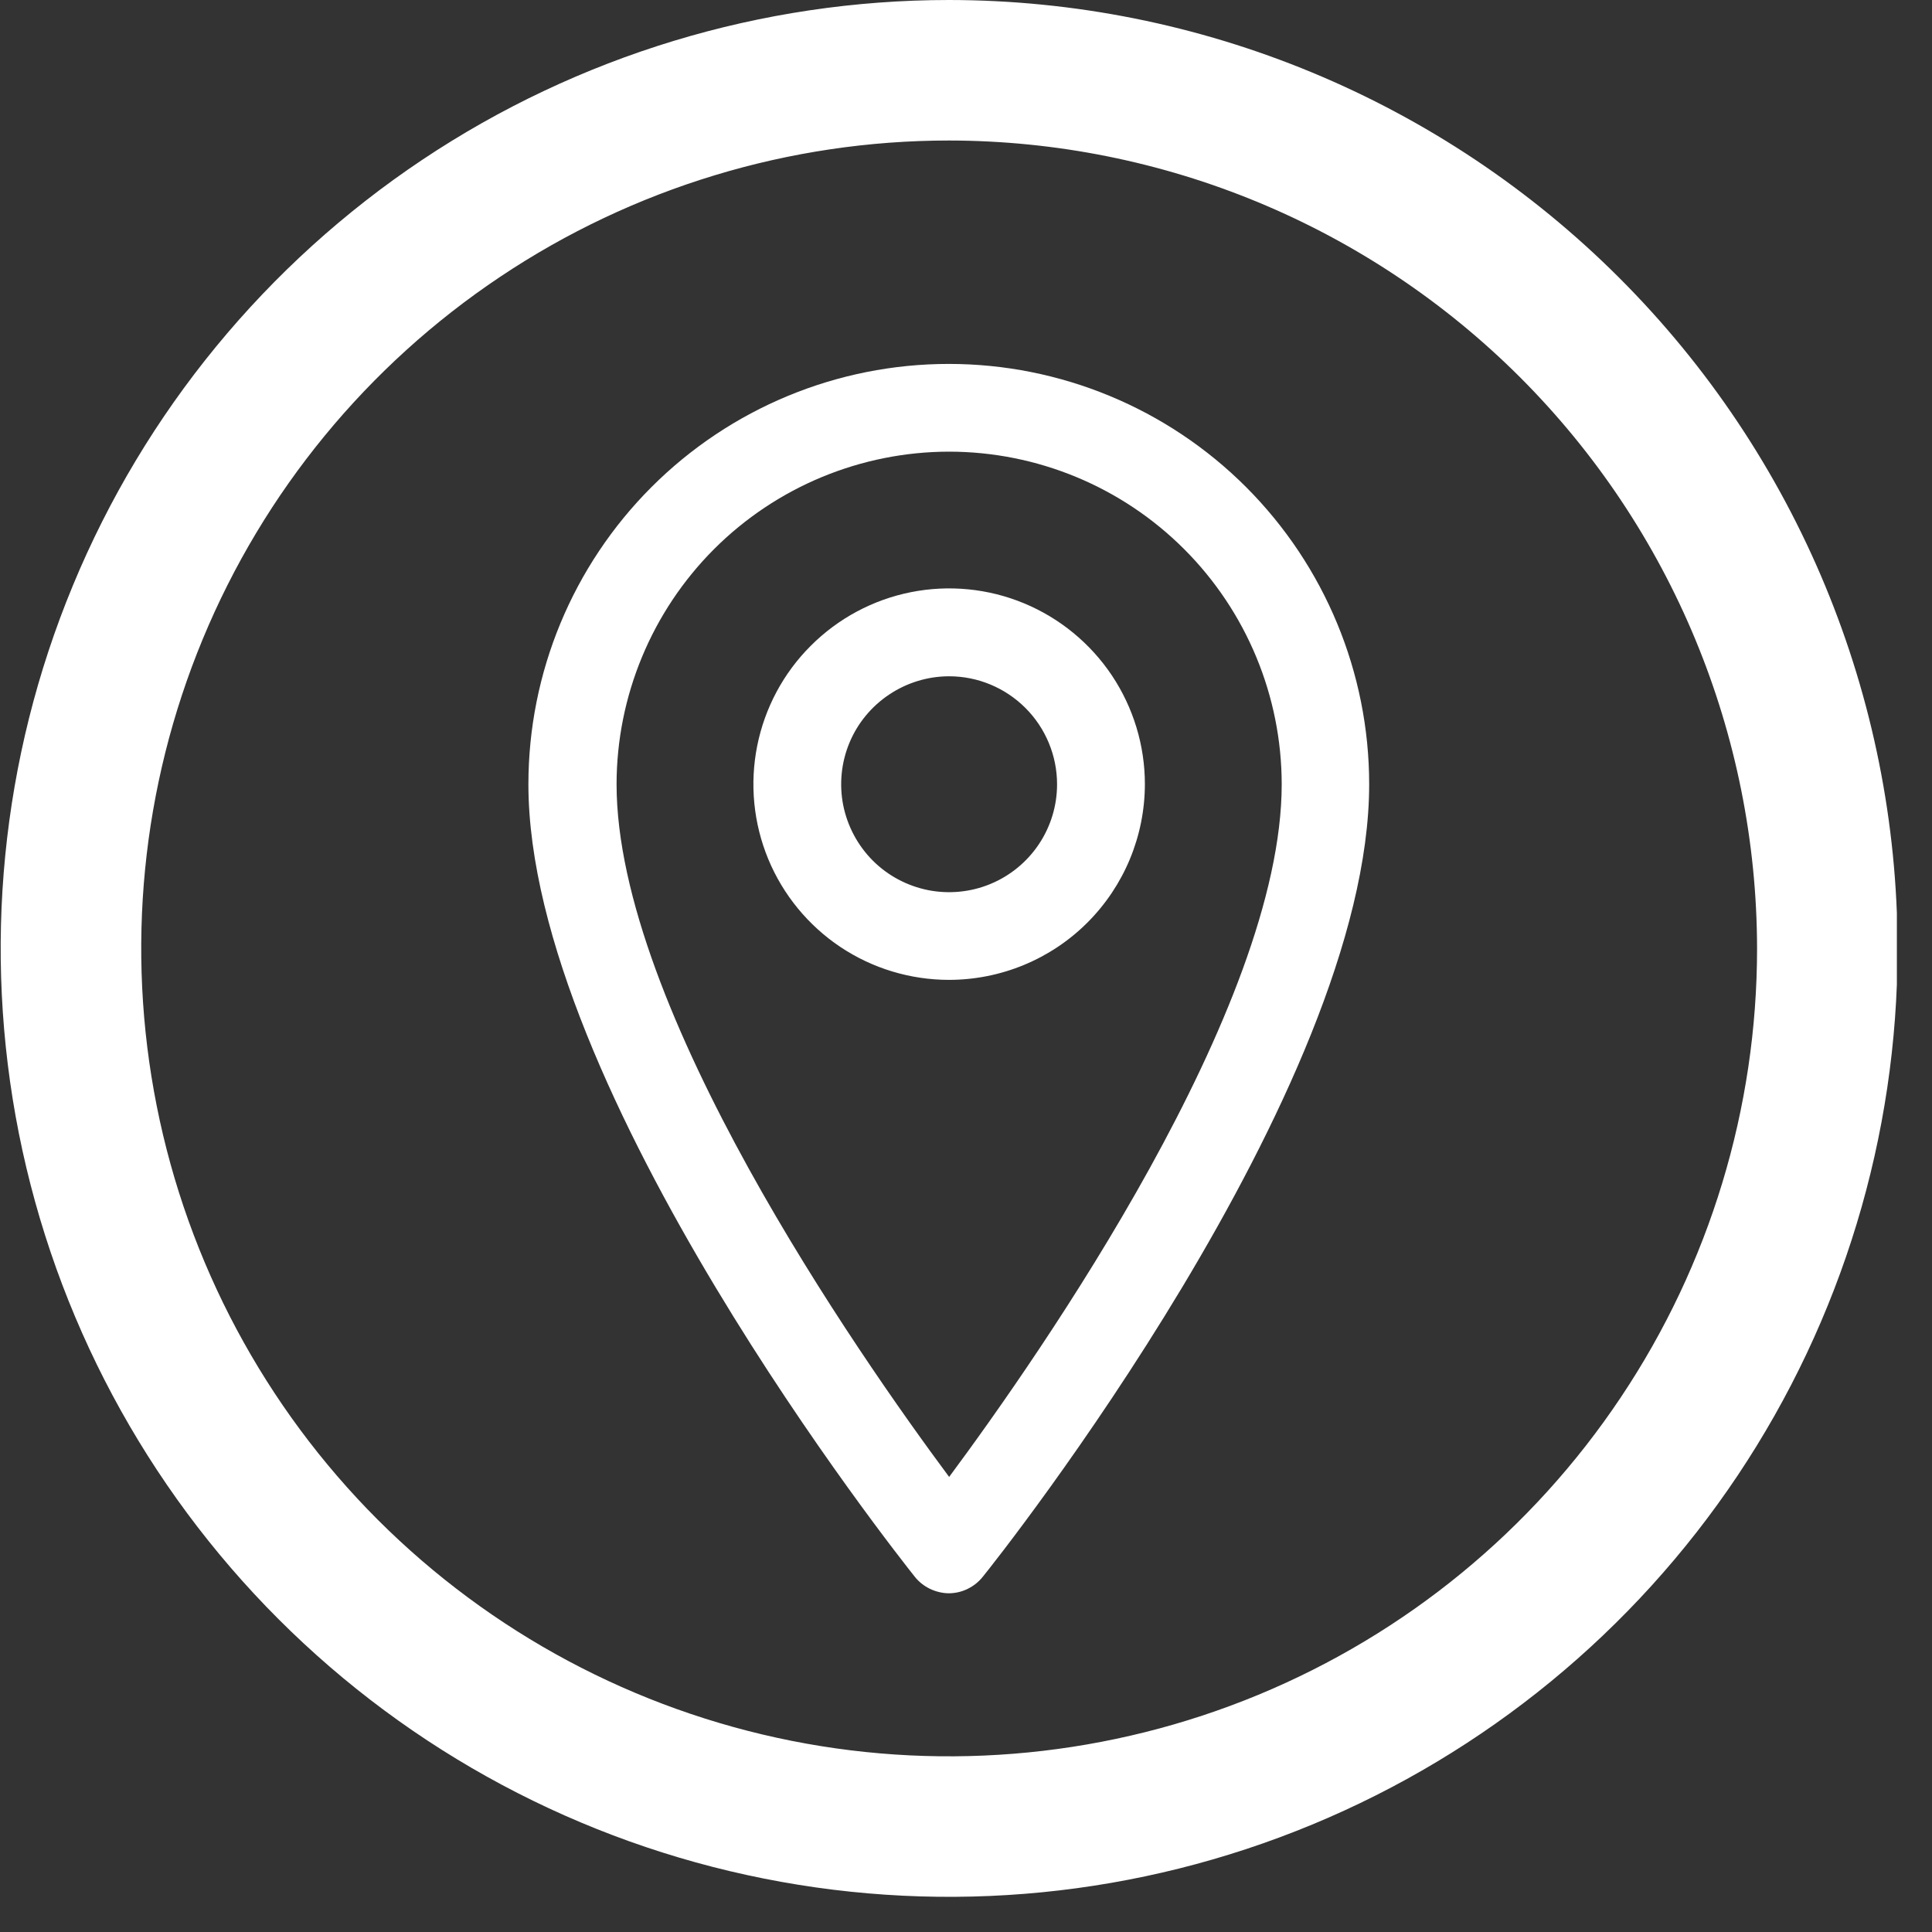 <svg width="22" height="22" viewBox="0 0 22 22" fill="none" xmlns="http://www.w3.org/2000/svg">
<rect x="0" y="0" width="22" height="22" fill="#333333" stroke="none"/>
<g clip-path="url(#clip0_2815_398)">
<path fill-rule="evenodd" clip-rule="evenodd" d="M4.808 1.82C6.584 0.634 8.672 0 10.808 0C13.671 0.003 16.417 1.141 18.441 3.166C20.466 5.191 21.605 7.936 21.608 10.799C21.608 12.935 20.974 15.024 19.788 16.8C18.601 18.576 16.914 19.96 14.941 20.777C12.967 21.595 10.796 21.809 8.701 21.392C6.606 20.976 4.682 19.948 3.171 18.437C1.661 16.927 0.632 15.002 0.215 12.907C-0.201 10.812 0.012 8.64 0.83 6.667C1.647 4.693 3.032 3.007 4.808 1.82ZM10.807 1.6C8.988 1.6 7.209 2.14 5.697 3.151C4.184 4.162 3.004 5.598 2.308 7.279C1.612 8.96 1.43 10.81 1.785 12.595C2.14 14.38 3.016 16.019 4.302 17.306C5.589 18.592 7.228 19.468 9.013 19.823C10.797 20.178 12.647 19.995 14.329 19.299C16.01 18.603 17.447 17.424 18.457 15.911C19.468 14.399 20.008 12.62 20.008 10.801C20.005 8.361 19.035 6.022 17.31 4.297C15.585 2.573 13.247 1.603 10.807 1.6Z" fill="white"/>
<path d="M10.808 18.143C10.733 18.143 10.659 18.125 10.591 18.093C10.523 18.06 10.464 18.014 10.417 17.955C10.238 17.73 6.017 12.405 6.017 8.931C6.017 7.661 6.521 6.444 7.419 5.546C8.317 4.648 9.534 4.144 10.804 4.144C12.073 4.144 13.291 4.648 14.189 5.546C15.086 6.444 15.591 7.661 15.591 8.931C15.591 12.406 11.374 17.731 11.191 17.955C11.145 18.013 11.087 18.059 11.02 18.092C10.954 18.125 10.882 18.142 10.808 18.143ZM10.808 5.143C9.804 5.144 8.841 5.543 8.131 6.253C7.422 6.963 7.022 7.926 7.021 8.93C7.021 11.478 9.769 15.419 10.808 16.818C11.847 15.418 14.595 11.478 14.595 8.93C14.594 7.926 14.194 6.963 13.484 6.253C12.774 5.543 11.812 5.144 10.808 5.143Z" fill="white"/>
<path d="M10.808 11.158C10.367 11.158 9.936 11.028 9.569 10.783C9.203 10.538 8.917 10.19 8.748 9.782C8.58 9.375 8.536 8.928 8.622 8.495C8.708 8.063 8.92 7.665 9.232 7.354C9.543 7.042 9.941 6.829 10.373 6.743C10.805 6.657 11.254 6.701 11.661 6.87C12.068 7.039 12.416 7.325 12.661 7.691C12.906 8.058 13.037 8.489 13.037 8.93C13.036 9.521 12.801 10.087 12.383 10.505C11.965 10.923 11.399 11.157 10.808 11.158ZM10.808 7.701C10.565 7.701 10.327 7.774 10.125 7.909C9.923 8.044 9.765 8.235 9.672 8.46C9.579 8.685 9.555 8.932 9.602 9.17C9.65 9.408 9.767 9.628 9.939 9.8C10.111 9.972 10.33 10.088 10.568 10.136C10.806 10.183 11.054 10.159 11.278 10.066C11.503 9.973 11.695 9.815 11.83 9.613C11.965 9.411 12.037 9.174 12.037 8.931C12.037 8.605 11.907 8.292 11.677 8.062C11.446 7.831 11.134 7.701 10.808 7.701Z" fill="white"/>
</g>
<defs>
<clipPath id="clip0_2815_398">
<rect width="21.6" height="21.6" fill="white"/>
</clipPath>
</defs>
</svg>
